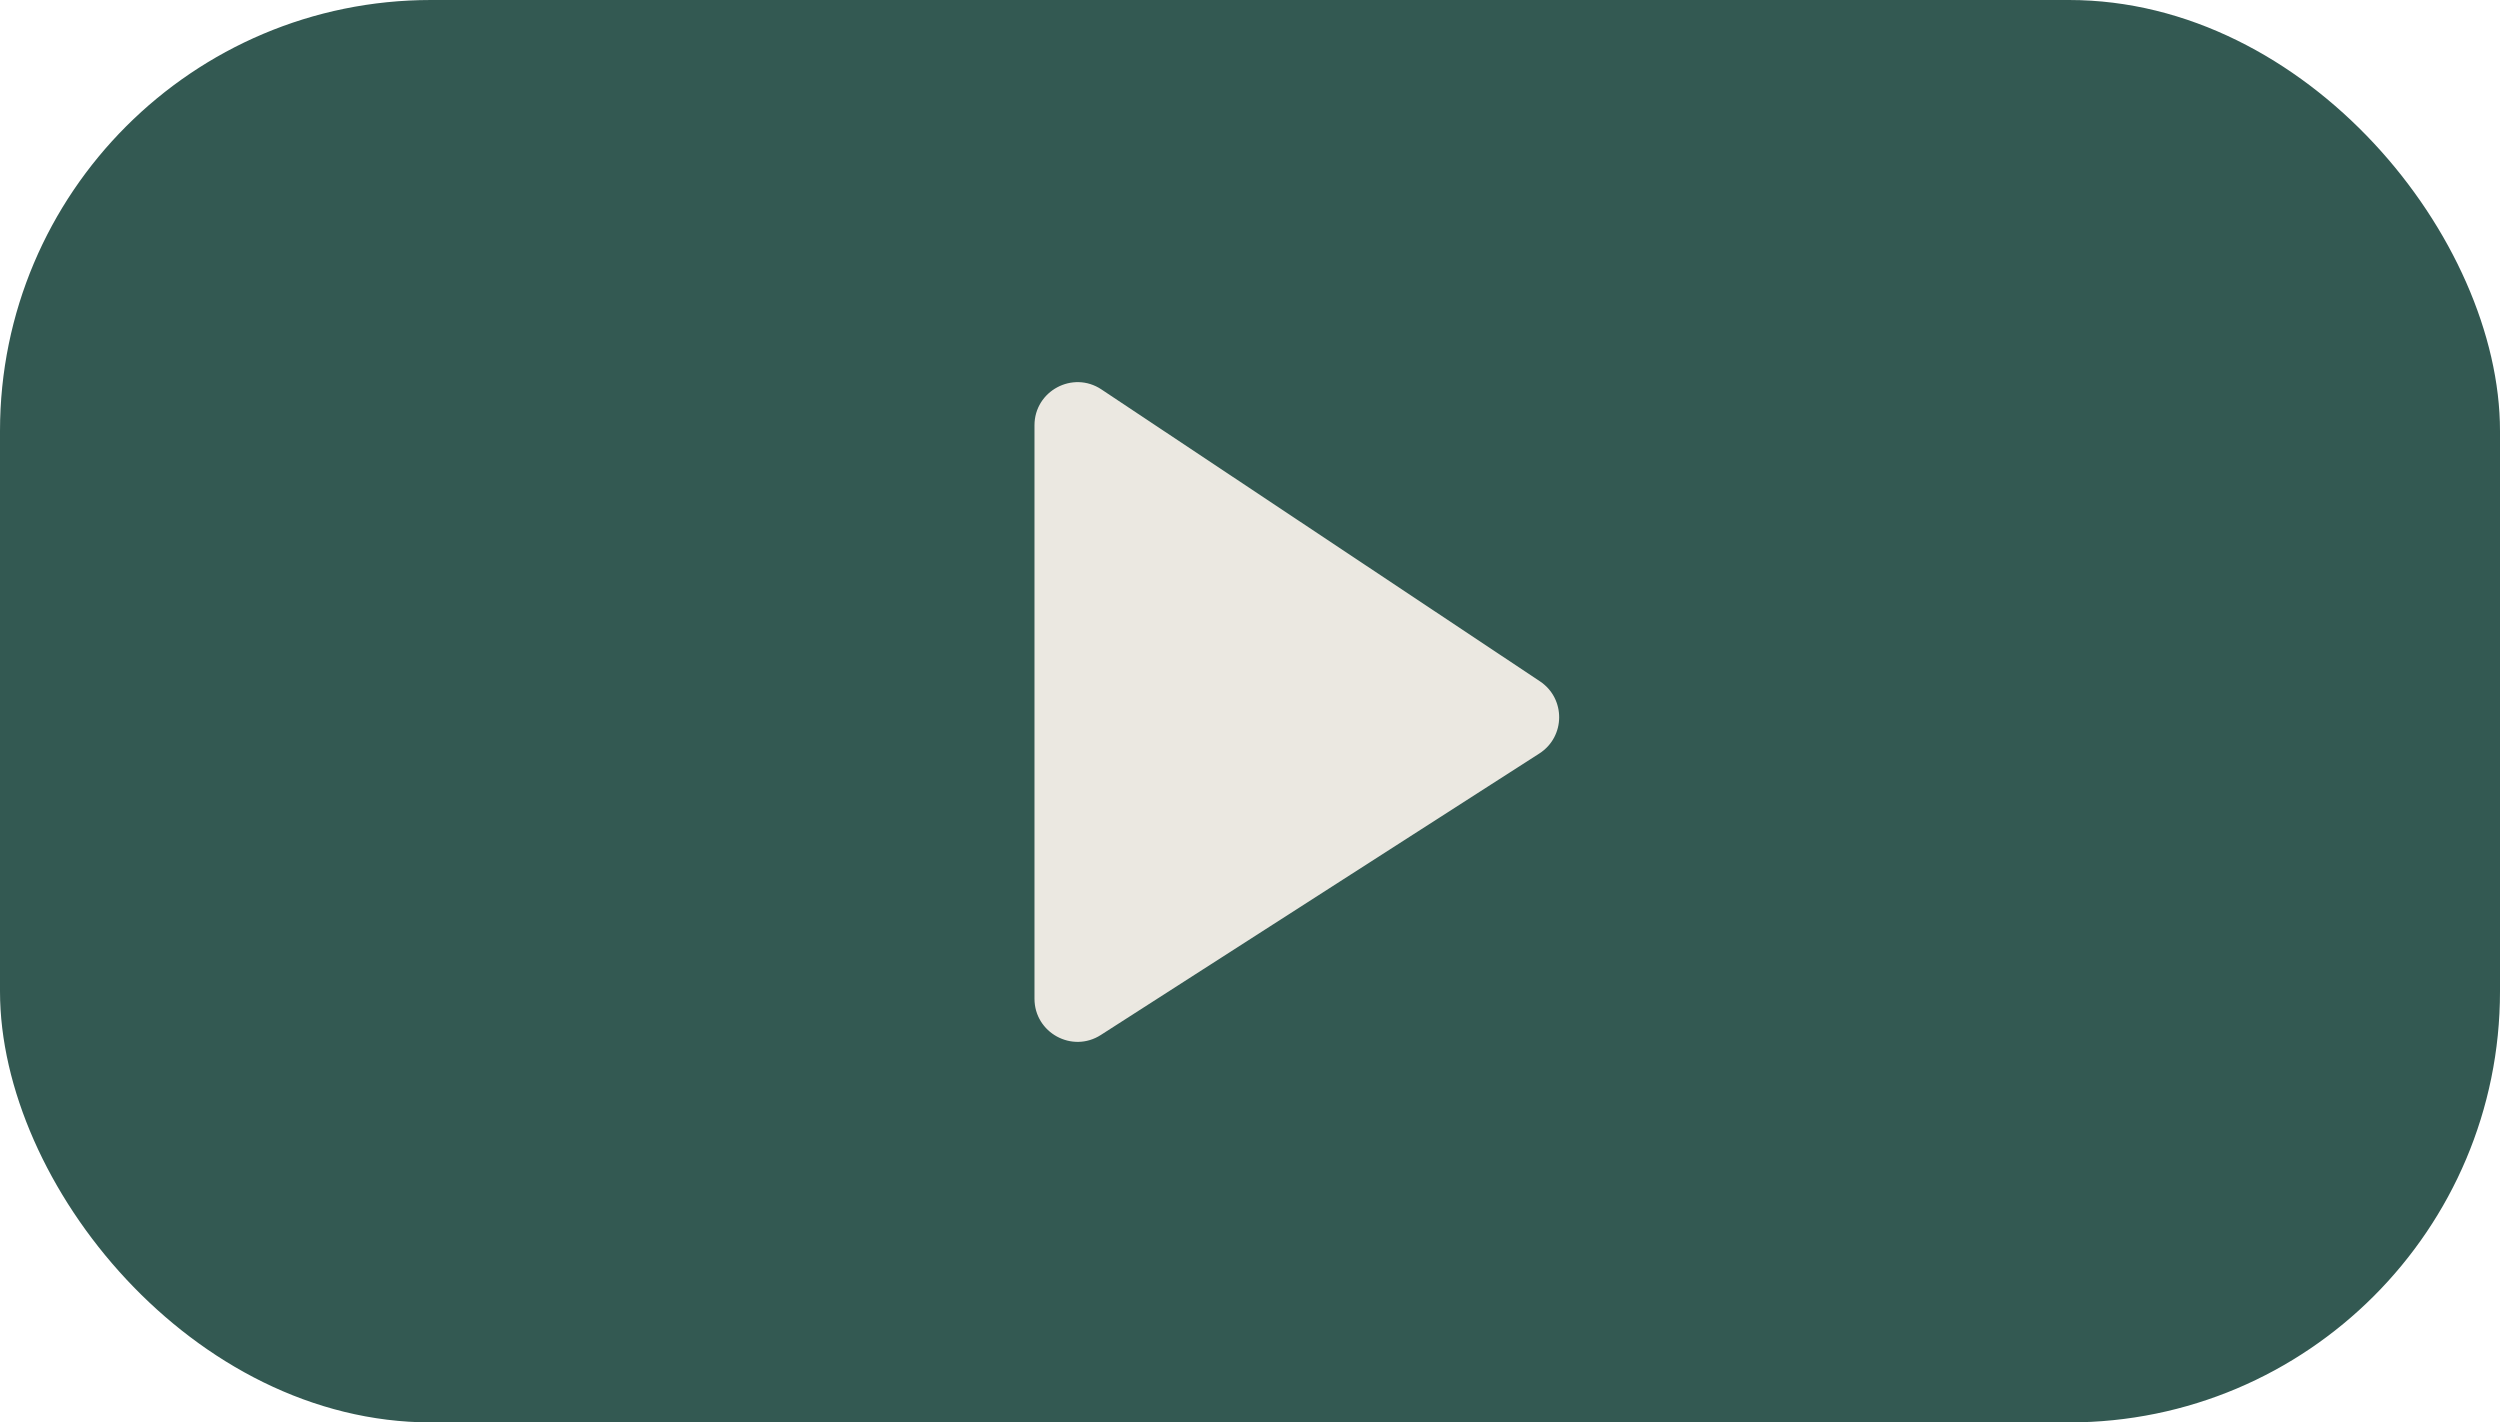 <?xml version="1.0" encoding="UTF-8"?> <svg xmlns="http://www.w3.org/2000/svg" width="58" height="33" viewBox="0 0 58 33" fill="none"><rect width="58" height="33" rx="10" fill="#335952"></rect><path d="M24 23.17V9.867C24 9.069 24.89 8.592 25.554 9.035L35.727 15.807C36.327 16.207 36.32 17.091 35.713 17.481L25.54 24.011C24.875 24.439 24 23.961 24 23.17Z" fill="#EBE8E1"></path></svg> 